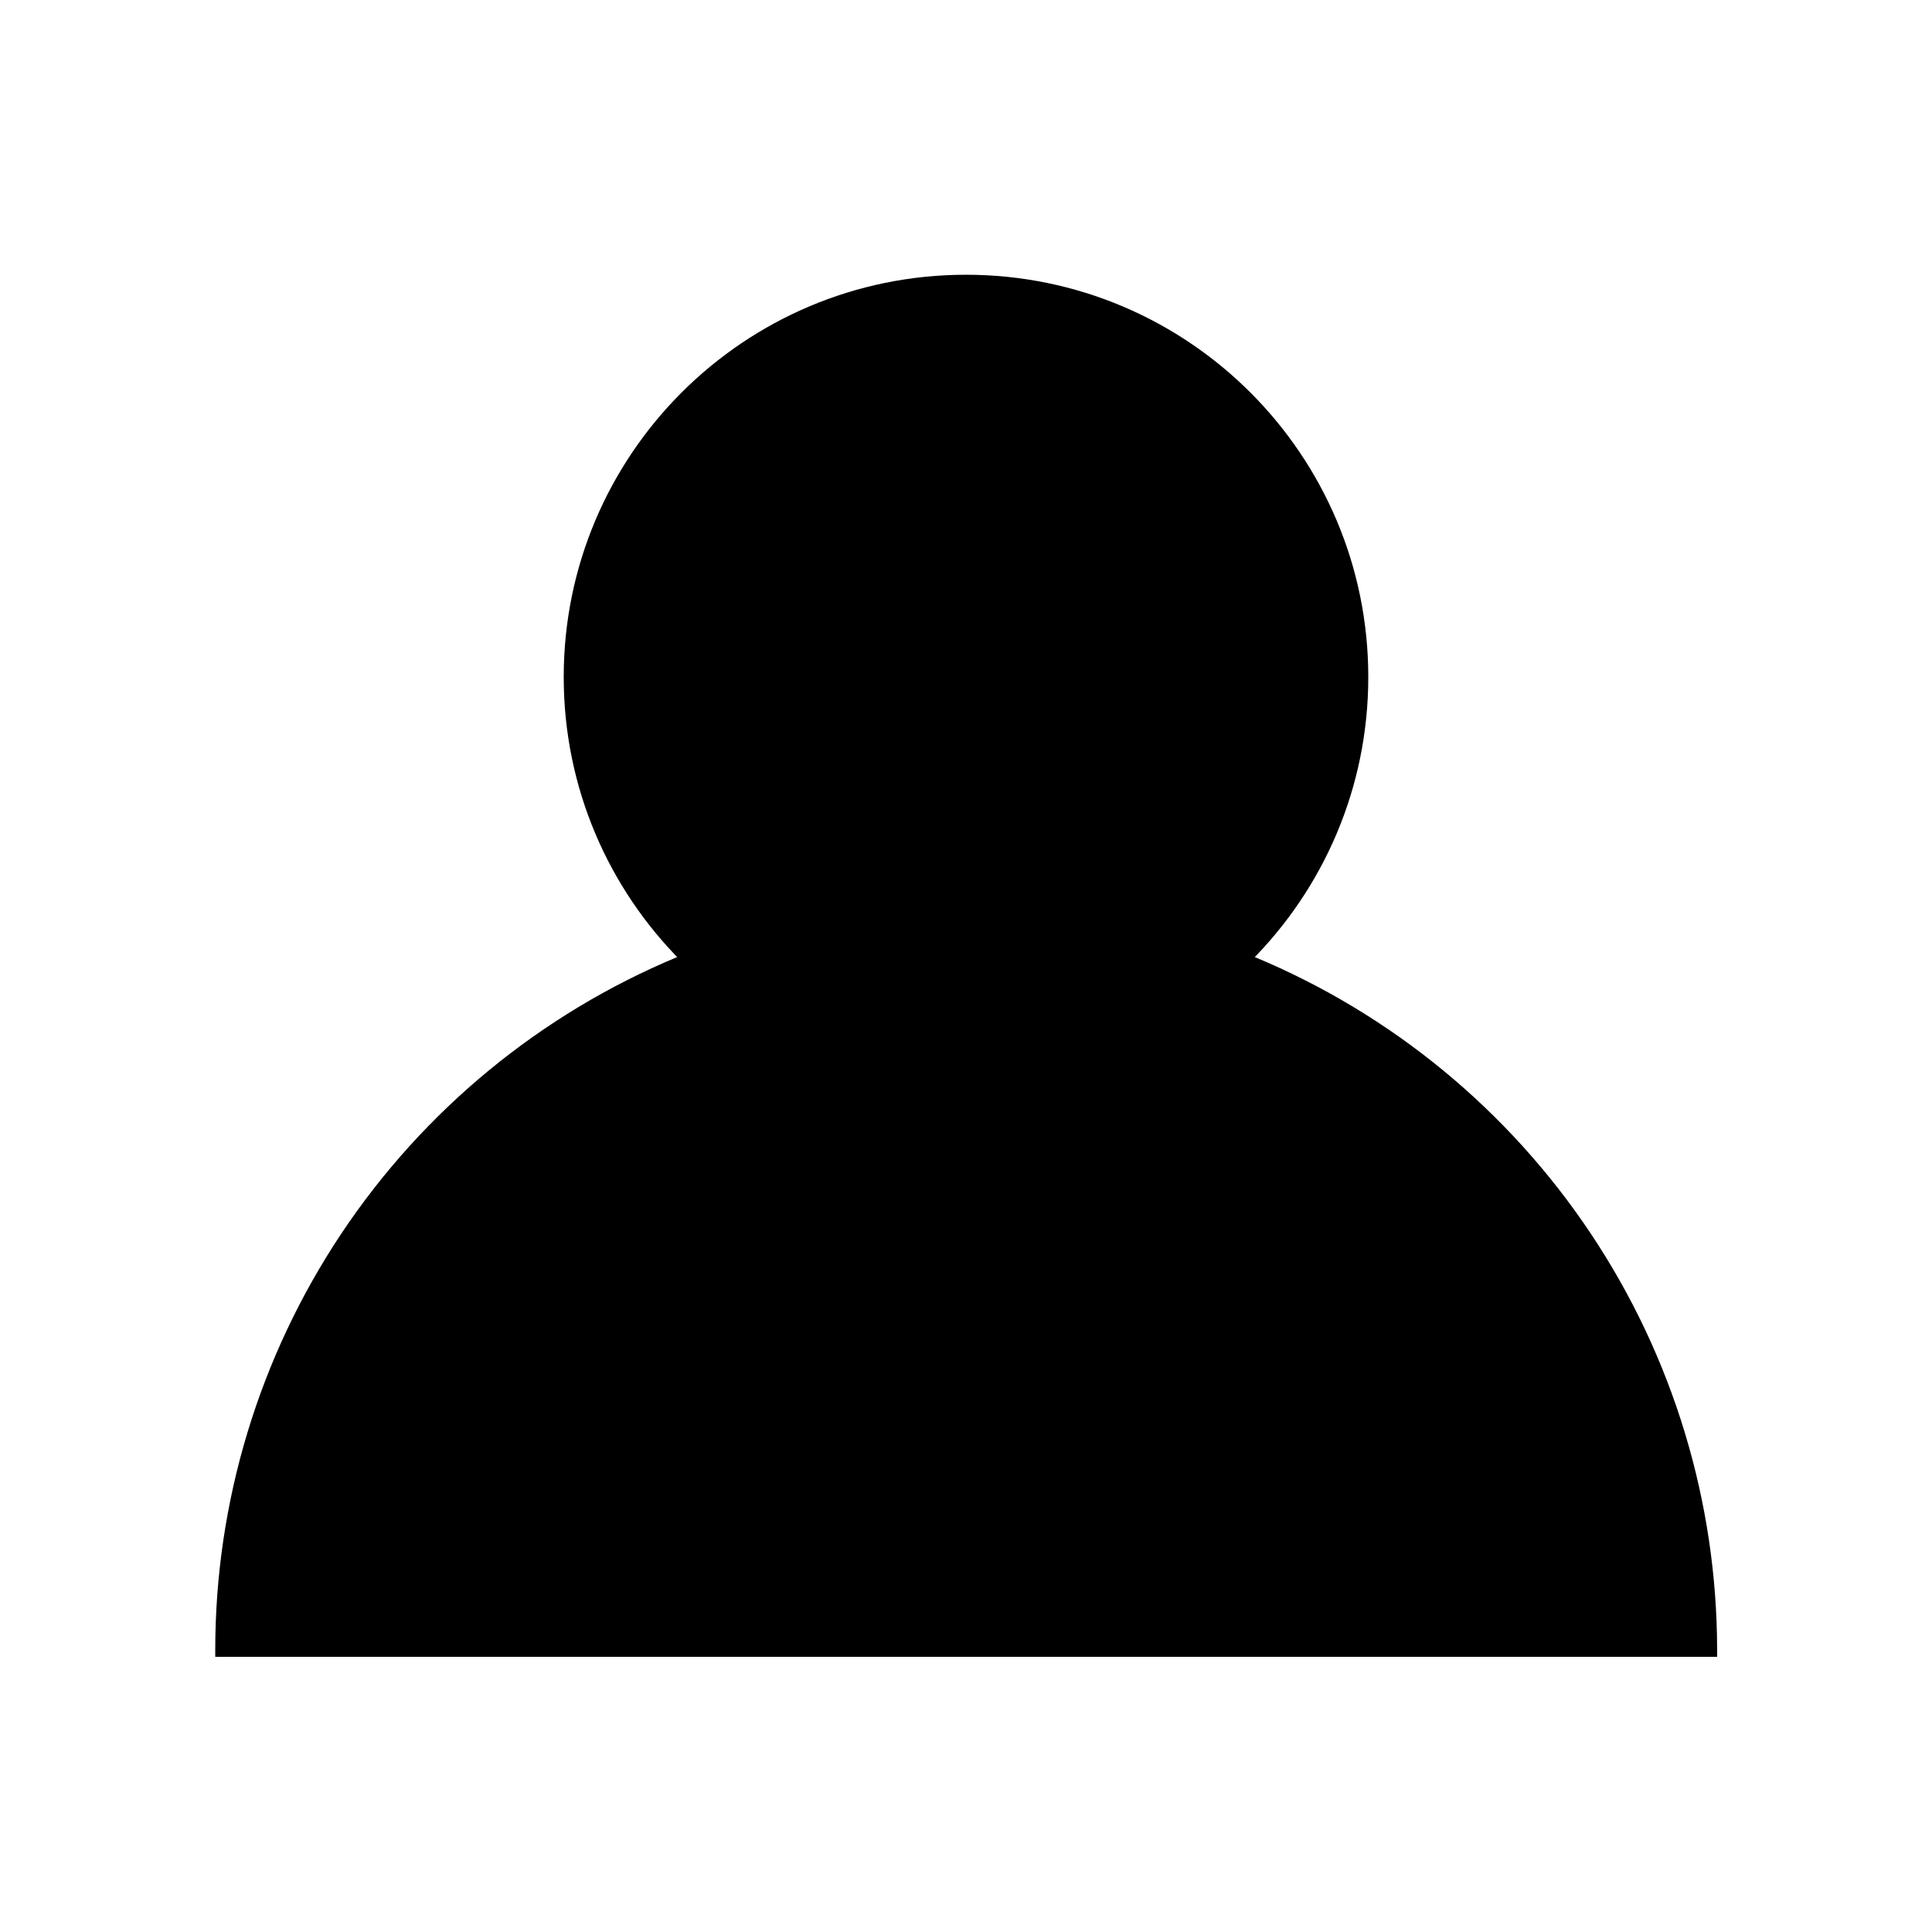 <?xml version="1.0" encoding="UTF-8"?>
<!-- Uploaded to: ICON Repo, www.svgrepo.com, Generator: ICON Repo Mixer Tools -->
<svg fill="#000000" width="800px" height="800px" version="1.1" viewBox="144 144 512 512" xmlns="http://www.w3.org/2000/svg">
 <g>
  <path d="m476.53 397.63c36.277 15.117 67.27 40.629 89.074 73.328 21.801 32.695 33.441 71.113 33.453 110.41v1.715h-398.01l-0.004-1.715c-0.016-39.293 11.602-77.711 33.387-110.41 21.789-32.699 52.77-58.215 89.039-73.332"/>
  <path d="m506.61 323.42c0 58.879-47.73 106.61-106.61 106.61-58.879 0-106.61-47.73-106.61-106.61 0-58.875 47.73-106.61 106.61-106.61 58.875 0 106.61 47.73 106.61 106.61"/>
 </g>
</svg>